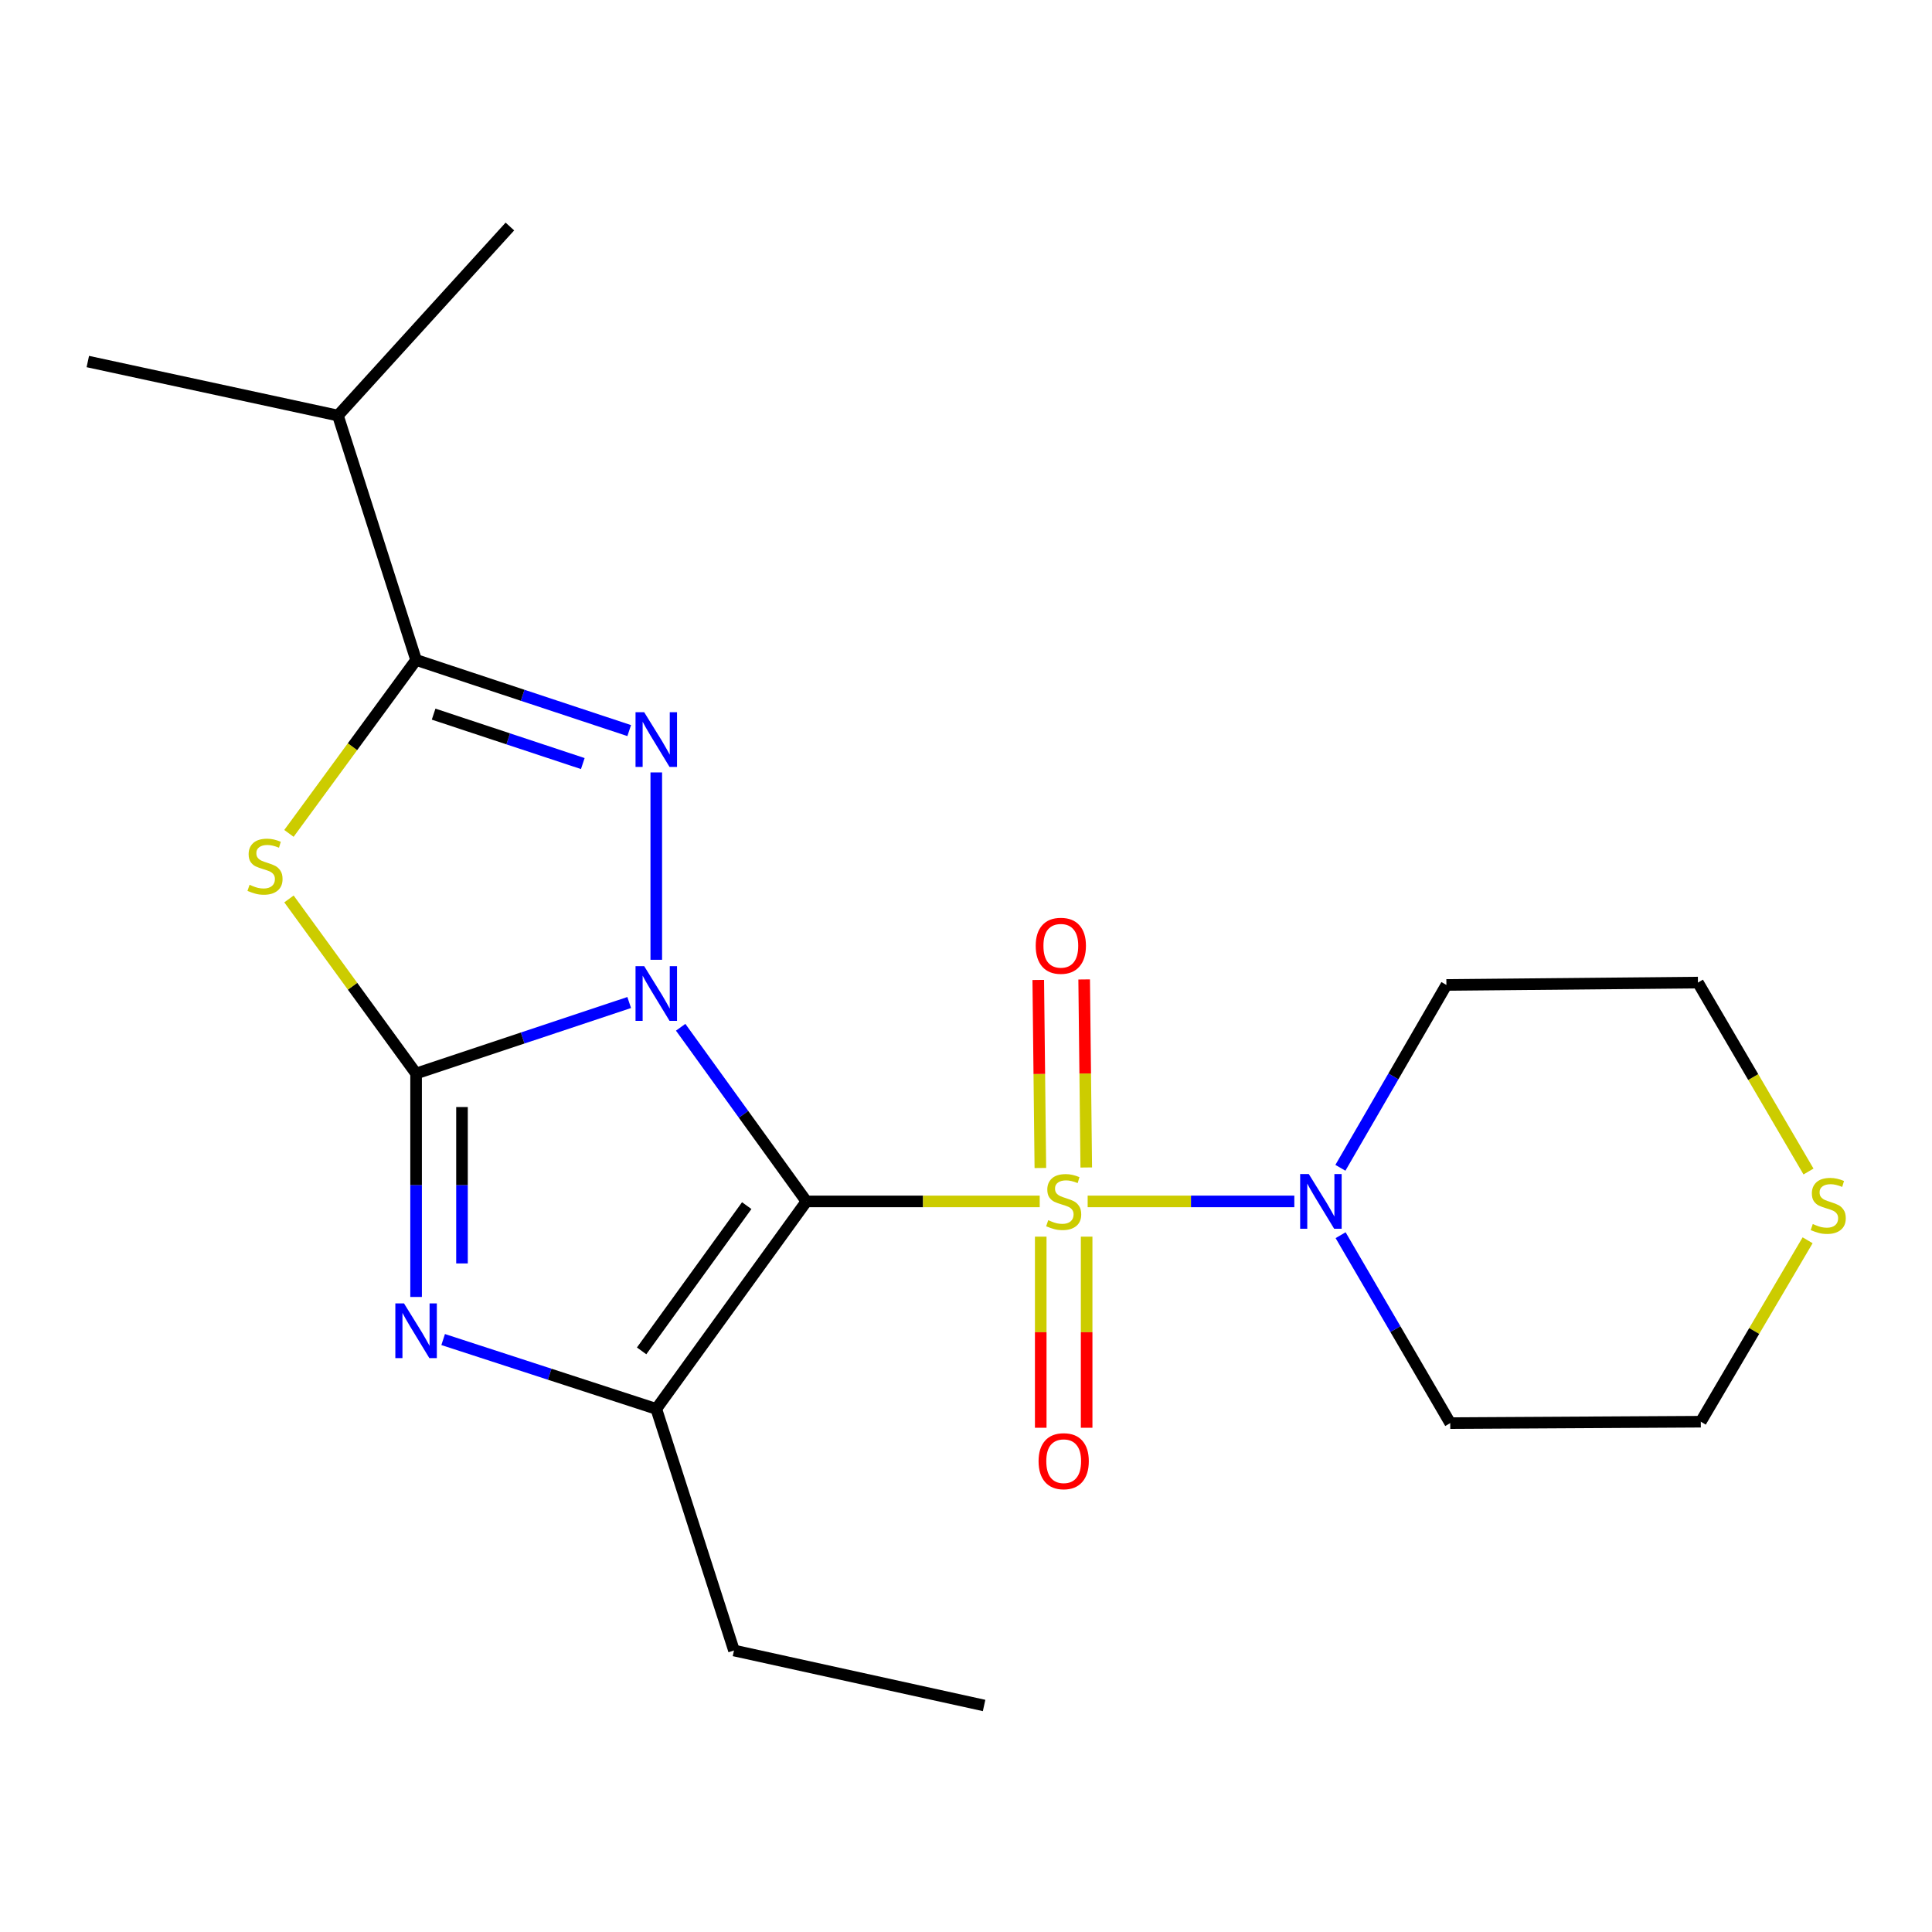 <?xml version='1.0' encoding='iso-8859-1'?>
<svg version='1.1' baseProfile='full'
              xmlns='http://www.w3.org/2000/svg'
                      xmlns:rdkit='http://www.rdkit.org/xml'
                      xmlns:xlink='http://www.w3.org/1999/xlink'
                  xml:space='preserve'
width='1000px' height='1000px' viewBox='0 0 1000 1000'>
<!-- END OF HEADER -->
<rect style='opacity:1.0;fill:#FFFFFF;stroke:none' width='1000' height='1000' x='0' y='0'> </rect>
<path class='bond-0' d='M 352.311,531.709 L 384.861,576.78' style='fill:none;fill-rule:evenodd;stroke:#0000FF;stroke-width:6px;stroke-linecap:butt;stroke-linejoin:miter;stroke-opacity:1' />
<path class='bond-0' d='M 384.861,576.78 L 417.411,621.851' style='fill:none;fill-rule:evenodd;stroke:#000000;stroke-width:6px;stroke-linecap:butt;stroke-linejoin:miter;stroke-opacity:1' />
<path class='bond-2' d='M 325.672,518.9 L 270.52,537.276' style='fill:none;fill-rule:evenodd;stroke:#0000FF;stroke-width:6px;stroke-linecap:butt;stroke-linejoin:miter;stroke-opacity:1' />
<path class='bond-2' d='M 270.52,537.276 L 215.368,555.652' style='fill:none;fill-rule:evenodd;stroke:#000000;stroke-width:6px;stroke-linecap:butt;stroke-linejoin:miter;stroke-opacity:1' />
<path class='bond-3' d='M 339.688,496.784 L 339.688,399.805' style='fill:none;fill-rule:evenodd;stroke:#0000FF;stroke-width:6px;stroke-linecap:butt;stroke-linejoin:miter;stroke-opacity:1' />
<path class='bond-1' d='M 417.411,621.851 L 477.782,621.851' style='fill:none;fill-rule:evenodd;stroke:#000000;stroke-width:6px;stroke-linecap:butt;stroke-linejoin:miter;stroke-opacity:1' />
<path class='bond-1' d='M 477.782,621.851 L 538.153,621.851' style='fill:none;fill-rule:evenodd;stroke:#CCCC00;stroke-width:6px;stroke-linecap:butt;stroke-linejoin:miter;stroke-opacity:1' />
<path class='bond-6' d='M 417.411,621.851 L 339.688,729.249' style='fill:none;fill-rule:evenodd;stroke:#000000;stroke-width:6px;stroke-linecap:butt;stroke-linejoin:miter;stroke-opacity:1' />
<path class='bond-6' d='M 386.504,624.031 L 332.098,699.209' style='fill:none;fill-rule:evenodd;stroke:#000000;stroke-width:6px;stroke-linecap:butt;stroke-linejoin:miter;stroke-opacity:1' />
<path class='bond-8' d='M 562.97,621.851 L 616.456,621.851' style='fill:none;fill-rule:evenodd;stroke:#CCCC00;stroke-width:6px;stroke-linecap:butt;stroke-linejoin:miter;stroke-opacity:1' />
<path class='bond-8' d='M 616.456,621.851 L 669.941,621.851' style='fill:none;fill-rule:evenodd;stroke:#0000FF;stroke-width:6px;stroke-linecap:butt;stroke-linejoin:miter;stroke-opacity:1' />
<path class='bond-9' d='M 538.681,640.091 L 538.681,689.549' style='fill:none;fill-rule:evenodd;stroke:#CCCC00;stroke-width:6px;stroke-linecap:butt;stroke-linejoin:miter;stroke-opacity:1' />
<path class='bond-9' d='M 538.681,689.549 L 538.681,739.006' style='fill:none;fill-rule:evenodd;stroke:#FF0000;stroke-width:6px;stroke-linecap:butt;stroke-linejoin:miter;stroke-opacity:1' />
<path class='bond-9' d='M 562.442,640.091 L 562.442,689.549' style='fill:none;fill-rule:evenodd;stroke:#CCCC00;stroke-width:6px;stroke-linecap:butt;stroke-linejoin:miter;stroke-opacity:1' />
<path class='bond-9' d='M 562.442,689.549 L 562.442,739.006' style='fill:none;fill-rule:evenodd;stroke:#FF0000;stroke-width:6px;stroke-linecap:butt;stroke-linejoin:miter;stroke-opacity:1' />
<path class='bond-10' d='M 562.246,604.289 L 561.703,555.622' style='fill:none;fill-rule:evenodd;stroke:#CCCC00;stroke-width:6px;stroke-linecap:butt;stroke-linejoin:miter;stroke-opacity:1' />
<path class='bond-10' d='M 561.703,555.622 L 561.16,506.955' style='fill:none;fill-rule:evenodd;stroke:#FF0000;stroke-width:6px;stroke-linecap:butt;stroke-linejoin:miter;stroke-opacity:1' />
<path class='bond-10' d='M 538.488,604.554 L 537.944,555.887' style='fill:none;fill-rule:evenodd;stroke:#CCCC00;stroke-width:6px;stroke-linecap:butt;stroke-linejoin:miter;stroke-opacity:1' />
<path class='bond-10' d='M 537.944,555.887 L 537.401,507.22' style='fill:none;fill-rule:evenodd;stroke:#FF0000;stroke-width:6px;stroke-linecap:butt;stroke-linejoin:miter;stroke-opacity:1' />
<path class='bond-4' d='M 215.368,555.652 L 182.47,510.47' style='fill:none;fill-rule:evenodd;stroke:#000000;stroke-width:6px;stroke-linecap:butt;stroke-linejoin:miter;stroke-opacity:1' />
<path class='bond-4' d='M 182.47,510.47 L 149.571,465.287' style='fill:none;fill-rule:evenodd;stroke:#CCCC00;stroke-width:6px;stroke-linecap:butt;stroke-linejoin:miter;stroke-opacity:1' />
<path class='bond-5' d='M 215.368,555.652 L 215.368,613.477' style='fill:none;fill-rule:evenodd;stroke:#000000;stroke-width:6px;stroke-linecap:butt;stroke-linejoin:miter;stroke-opacity:1' />
<path class='bond-5' d='M 215.368,613.477 L 215.368,671.301' style='fill:none;fill-rule:evenodd;stroke:#0000FF;stroke-width:6px;stroke-linecap:butt;stroke-linejoin:miter;stroke-opacity:1' />
<path class='bond-5' d='M 239.128,573 L 239.128,613.477' style='fill:none;fill-rule:evenodd;stroke:#000000;stroke-width:6px;stroke-linecap:butt;stroke-linejoin:miter;stroke-opacity:1' />
<path class='bond-5' d='M 239.128,613.477 L 239.128,653.954' style='fill:none;fill-rule:evenodd;stroke:#0000FF;stroke-width:6px;stroke-linecap:butt;stroke-linejoin:miter;stroke-opacity:1' />
<path class='bond-7' d='M 325.674,378.151 L 270.521,359.874' style='fill:none;fill-rule:evenodd;stroke:#0000FF;stroke-width:6px;stroke-linecap:butt;stroke-linejoin:miter;stroke-opacity:1' />
<path class='bond-7' d='M 270.521,359.874 L 215.368,341.597' style='fill:none;fill-rule:evenodd;stroke:#000000;stroke-width:6px;stroke-linecap:butt;stroke-linejoin:miter;stroke-opacity:1' />
<path class='bond-7' d='M 301.654,395.222 L 263.047,382.428' style='fill:none;fill-rule:evenodd;stroke:#0000FF;stroke-width:6px;stroke-linecap:butt;stroke-linejoin:miter;stroke-opacity:1' />
<path class='bond-7' d='M 263.047,382.428 L 224.44,369.634' style='fill:none;fill-rule:evenodd;stroke:#000000;stroke-width:6px;stroke-linecap:butt;stroke-linejoin:miter;stroke-opacity:1' />
<path class='bond-21' d='M 149.556,431.361 L 182.462,386.479' style='fill:none;fill-rule:evenodd;stroke:#CCCC00;stroke-width:6px;stroke-linecap:butt;stroke-linejoin:miter;stroke-opacity:1' />
<path class='bond-21' d='M 182.462,386.479 L 215.368,341.597' style='fill:none;fill-rule:evenodd;stroke:#000000;stroke-width:6px;stroke-linecap:butt;stroke-linejoin:miter;stroke-opacity:1' />
<path class='bond-22' d='M 229.376,693.349 L 284.532,711.299' style='fill:none;fill-rule:evenodd;stroke:#0000FF;stroke-width:6px;stroke-linecap:butt;stroke-linejoin:miter;stroke-opacity:1' />
<path class='bond-22' d='M 284.532,711.299 L 339.688,729.249' style='fill:none;fill-rule:evenodd;stroke:#000000;stroke-width:6px;stroke-linecap:butt;stroke-linejoin:miter;stroke-opacity:1' />
<path class='bond-15' d='M 339.688,729.249 L 379.909,854.294' style='fill:none;fill-rule:evenodd;stroke:#000000;stroke-width:6px;stroke-linecap:butt;stroke-linejoin:miter;stroke-opacity:1' />
<path class='bond-12' d='M 215.368,341.597 L 174.909,215.086' style='fill:none;fill-rule:evenodd;stroke:#000000;stroke-width:6px;stroke-linecap:butt;stroke-linejoin:miter;stroke-opacity:1' />
<path class='bond-13' d='M 693.897,639.333 L 722.267,687.967' style='fill:none;fill-rule:evenodd;stroke:#0000FF;stroke-width:6px;stroke-linecap:butt;stroke-linejoin:miter;stroke-opacity:1' />
<path class='bond-13' d='M 722.267,687.967 L 750.638,736.601' style='fill:none;fill-rule:evenodd;stroke:#000000;stroke-width:6px;stroke-linecap:butt;stroke-linejoin:miter;stroke-opacity:1' />
<path class='bond-14' d='M 693.786,604.454 L 721.222,557.131' style='fill:none;fill-rule:evenodd;stroke:#0000FF;stroke-width:6px;stroke-linecap:butt;stroke-linejoin:miter;stroke-opacity:1' />
<path class='bond-14' d='M 721.222,557.131 L 748.658,509.808' style='fill:none;fill-rule:evenodd;stroke:#000000;stroke-width:6px;stroke-linecap:butt;stroke-linejoin:miter;stroke-opacity:1' />
<path class='bond-11' d='M 936.076,606.373 L 907.464,557.477' style='fill:none;fill-rule:evenodd;stroke:#CCCC00;stroke-width:6px;stroke-linecap:butt;stroke-linejoin:miter;stroke-opacity:1' />
<path class='bond-11' d='M 907.464,557.477 L 878.852,508.58' style='fill:none;fill-rule:evenodd;stroke:#000000;stroke-width:6px;stroke-linecap:butt;stroke-linejoin:miter;stroke-opacity:1' />
<path class='bond-23' d='M 935.618,641.962 L 907.974,688.918' style='fill:none;fill-rule:evenodd;stroke:#CCCC00;stroke-width:6px;stroke-linecap:butt;stroke-linejoin:miter;stroke-opacity:1' />
<path class='bond-23' d='M 907.974,688.918 L 880.33,735.875' style='fill:none;fill-rule:evenodd;stroke:#000000;stroke-width:6px;stroke-linecap:butt;stroke-linejoin:miter;stroke-opacity:1' />
<path class='bond-18' d='M 174.909,215.086 L 45.455,187.128' style='fill:none;fill-rule:evenodd;stroke:#000000;stroke-width:6px;stroke-linecap:butt;stroke-linejoin:miter;stroke-opacity:1' />
<path class='bond-19' d='M 174.909,215.086 L 263.918,117.246' style='fill:none;fill-rule:evenodd;stroke:#000000;stroke-width:6px;stroke-linecap:butt;stroke-linejoin:miter;stroke-opacity:1' />
<path class='bond-16' d='M 750.638,736.601 L 880.33,735.875' style='fill:none;fill-rule:evenodd;stroke:#000000;stroke-width:6px;stroke-linecap:butt;stroke-linejoin:miter;stroke-opacity:1' />
<path class='bond-17' d='M 748.658,509.808 L 878.852,508.58' style='fill:none;fill-rule:evenodd;stroke:#000000;stroke-width:6px;stroke-linecap:butt;stroke-linejoin:miter;stroke-opacity:1' />
<path class='bond-20' d='M 379.909,854.294 L 509.364,882.754' style='fill:none;fill-rule:evenodd;stroke:#000000;stroke-width:6px;stroke-linecap:butt;stroke-linejoin:miter;stroke-opacity:1' />
<path  class='atom-0' d='M 333.428 500.07
L 342.708 515.07
Q 343.628 516.55, 345.108 519.23
Q 346.588 521.91, 346.668 522.07
L 346.668 500.07
L 350.428 500.07
L 350.428 528.39
L 346.548 528.39
L 336.588 511.99
Q 335.428 510.07, 334.188 507.87
Q 332.988 505.67, 332.628 504.99
L 332.628 528.39
L 328.948 528.39
L 328.948 500.07
L 333.428 500.07
' fill='#0000FF'/>
<path  class='atom-2' d='M 542.562 631.571
Q 542.882 631.691, 544.202 632.251
Q 545.522 632.811, 546.962 633.171
Q 548.442 633.491, 549.882 633.491
Q 552.562 633.491, 554.122 632.211
Q 555.682 630.891, 555.682 628.611
Q 555.682 627.051, 554.882 626.091
Q 554.122 625.131, 552.922 624.611
Q 551.722 624.091, 549.722 623.491
Q 547.202 622.731, 545.682 622.011
Q 544.202 621.291, 543.122 619.771
Q 542.082 618.251, 542.082 615.691
Q 542.082 612.131, 544.482 609.931
Q 546.922 607.731, 551.722 607.731
Q 555.002 607.731, 558.722 609.291
L 557.802 612.371
Q 554.402 610.971, 551.842 610.971
Q 549.082 610.971, 547.562 612.131
Q 546.042 613.251, 546.082 615.211
Q 546.082 616.731, 546.842 617.651
Q 547.642 618.571, 548.762 619.091
Q 549.922 619.611, 551.842 620.211
Q 554.402 621.011, 555.922 621.811
Q 557.442 622.611, 558.522 624.251
Q 559.642 625.851, 559.642 628.611
Q 559.642 632.531, 557.002 634.651
Q 554.402 636.731, 550.042 636.731
Q 547.522 636.731, 545.602 636.171
Q 543.722 635.651, 541.482 634.731
L 542.562 631.571
' fill='#CCCC00'/>
<path  class='atom-4' d='M 333.428 368.635
L 342.708 383.635
Q 343.628 385.115, 345.108 387.795
Q 346.588 390.475, 346.668 390.635
L 346.668 368.635
L 350.428 368.635
L 350.428 396.955
L 346.548 396.955
L 336.588 380.555
Q 335.428 378.635, 334.188 376.435
Q 332.988 374.235, 332.628 373.555
L 332.628 396.955
L 328.948 396.955
L 328.948 368.635
L 333.428 368.635
' fill='#0000FF'/>
<path  class='atom-5' d='M 129.17 457.975
Q 129.49 458.095, 130.81 458.655
Q 132.13 459.215, 133.57 459.575
Q 135.05 459.895, 136.49 459.895
Q 139.17 459.895, 140.73 458.615
Q 142.29 457.295, 142.29 455.015
Q 142.29 453.455, 141.49 452.495
Q 140.73 451.535, 139.53 451.015
Q 138.33 450.495, 136.33 449.895
Q 133.81 449.135, 132.29 448.415
Q 130.81 447.695, 129.73 446.175
Q 128.69 444.655, 128.69 442.095
Q 128.69 438.535, 131.09 436.335
Q 133.53 434.135, 138.33 434.135
Q 141.61 434.135, 145.33 435.695
L 144.41 438.775
Q 141.01 437.375, 138.45 437.375
Q 135.69 437.375, 134.17 438.535
Q 132.65 439.655, 132.69 441.615
Q 132.69 443.135, 133.45 444.055
Q 134.25 444.975, 135.37 445.495
Q 136.53 446.015, 138.45 446.615
Q 141.01 447.415, 142.53 448.215
Q 144.05 449.015, 145.13 450.655
Q 146.25 452.255, 146.25 455.015
Q 146.25 458.935, 143.61 461.055
Q 141.01 463.135, 136.65 463.135
Q 134.13 463.135, 132.21 462.575
Q 130.33 462.055, 128.09 461.135
L 129.17 457.975
' fill='#CCCC00'/>
<path  class='atom-6' d='M 209.108 674.63
L 218.388 689.63
Q 219.308 691.11, 220.788 693.79
Q 222.268 696.47, 222.348 696.63
L 222.348 674.63
L 226.108 674.63
L 226.108 702.95
L 222.228 702.95
L 212.268 686.55
Q 211.108 684.63, 209.868 682.43
Q 208.668 680.23, 208.308 679.55
L 208.308 702.95
L 204.628 702.95
L 204.628 674.63
L 209.108 674.63
' fill='#0000FF'/>
<path  class='atom-9' d='M 677.439 607.691
L 686.719 622.691
Q 687.639 624.171, 689.119 626.851
Q 690.599 629.531, 690.679 629.691
L 690.679 607.691
L 694.439 607.691
L 694.439 636.011
L 690.559 636.011
L 680.599 619.611
Q 679.439 617.691, 678.199 615.491
Q 676.999 613.291, 676.639 612.611
L 676.639 636.011
L 672.959 636.011
L 672.959 607.691
L 677.439 607.691
' fill='#0000FF'/>
<path  class='atom-10' d='M 537.562 756.31
Q 537.562 749.51, 540.922 745.71
Q 544.282 741.91, 550.562 741.91
Q 556.842 741.91, 560.202 745.71
Q 563.562 749.51, 563.562 756.31
Q 563.562 763.19, 560.162 767.11
Q 556.762 770.99, 550.562 770.99
Q 544.322 770.99, 540.922 767.11
Q 537.562 763.23, 537.562 756.31
M 550.562 767.79
Q 554.882 767.79, 557.202 764.91
Q 559.562 761.99, 559.562 756.31
Q 559.562 750.75, 557.202 747.95
Q 554.882 745.11, 550.562 745.11
Q 546.242 745.11, 543.882 747.91
Q 541.562 750.71, 541.562 756.31
Q 541.562 762.03, 543.882 764.91
Q 546.242 767.79, 550.562 767.79
' fill='#FF0000'/>
<path  class='atom-11' d='M 536.083 489.533
Q 536.083 482.733, 539.443 478.933
Q 542.803 475.133, 549.083 475.133
Q 555.363 475.133, 558.723 478.933
Q 562.083 482.733, 562.083 489.533
Q 562.083 496.413, 558.683 500.333
Q 555.283 504.213, 549.083 504.213
Q 542.843 504.213, 539.443 500.333
Q 536.083 496.453, 536.083 489.533
M 549.083 501.013
Q 553.403 501.013, 555.723 498.133
Q 558.083 495.213, 558.083 489.533
Q 558.083 483.973, 555.723 481.173
Q 553.403 478.333, 549.083 478.333
Q 544.763 478.333, 542.403 481.133
Q 540.083 483.933, 540.083 489.533
Q 540.083 495.253, 542.403 498.133
Q 544.763 501.013, 549.083 501.013
' fill='#FF0000'/>
<path  class='atom-12' d='M 938.292 633.551
Q 938.612 633.671, 939.932 634.231
Q 941.252 634.791, 942.692 635.151
Q 944.172 635.471, 945.612 635.471
Q 948.292 635.471, 949.852 634.191
Q 951.412 632.871, 951.412 630.591
Q 951.412 629.031, 950.612 628.071
Q 949.852 627.111, 948.652 626.591
Q 947.452 626.071, 945.452 625.471
Q 942.932 624.711, 941.412 623.991
Q 939.932 623.271, 938.852 621.751
Q 937.812 620.231, 937.812 617.671
Q 937.812 614.111, 940.212 611.911
Q 942.652 609.711, 947.452 609.711
Q 950.732 609.711, 954.452 611.271
L 953.532 614.351
Q 950.132 612.951, 947.572 612.951
Q 944.812 612.951, 943.292 614.111
Q 941.772 615.231, 941.812 617.191
Q 941.812 618.711, 942.572 619.631
Q 943.372 620.551, 944.492 621.071
Q 945.652 621.591, 947.572 622.191
Q 950.132 622.991, 951.652 623.791
Q 953.172 624.591, 954.252 626.231
Q 955.372 627.831, 955.372 630.591
Q 955.372 634.511, 952.732 636.631
Q 950.132 638.711, 945.772 638.711
Q 943.252 638.711, 941.332 638.151
Q 939.452 637.631, 937.212 636.711
L 938.292 633.551
' fill='#CCCC00'/>
</svg>

